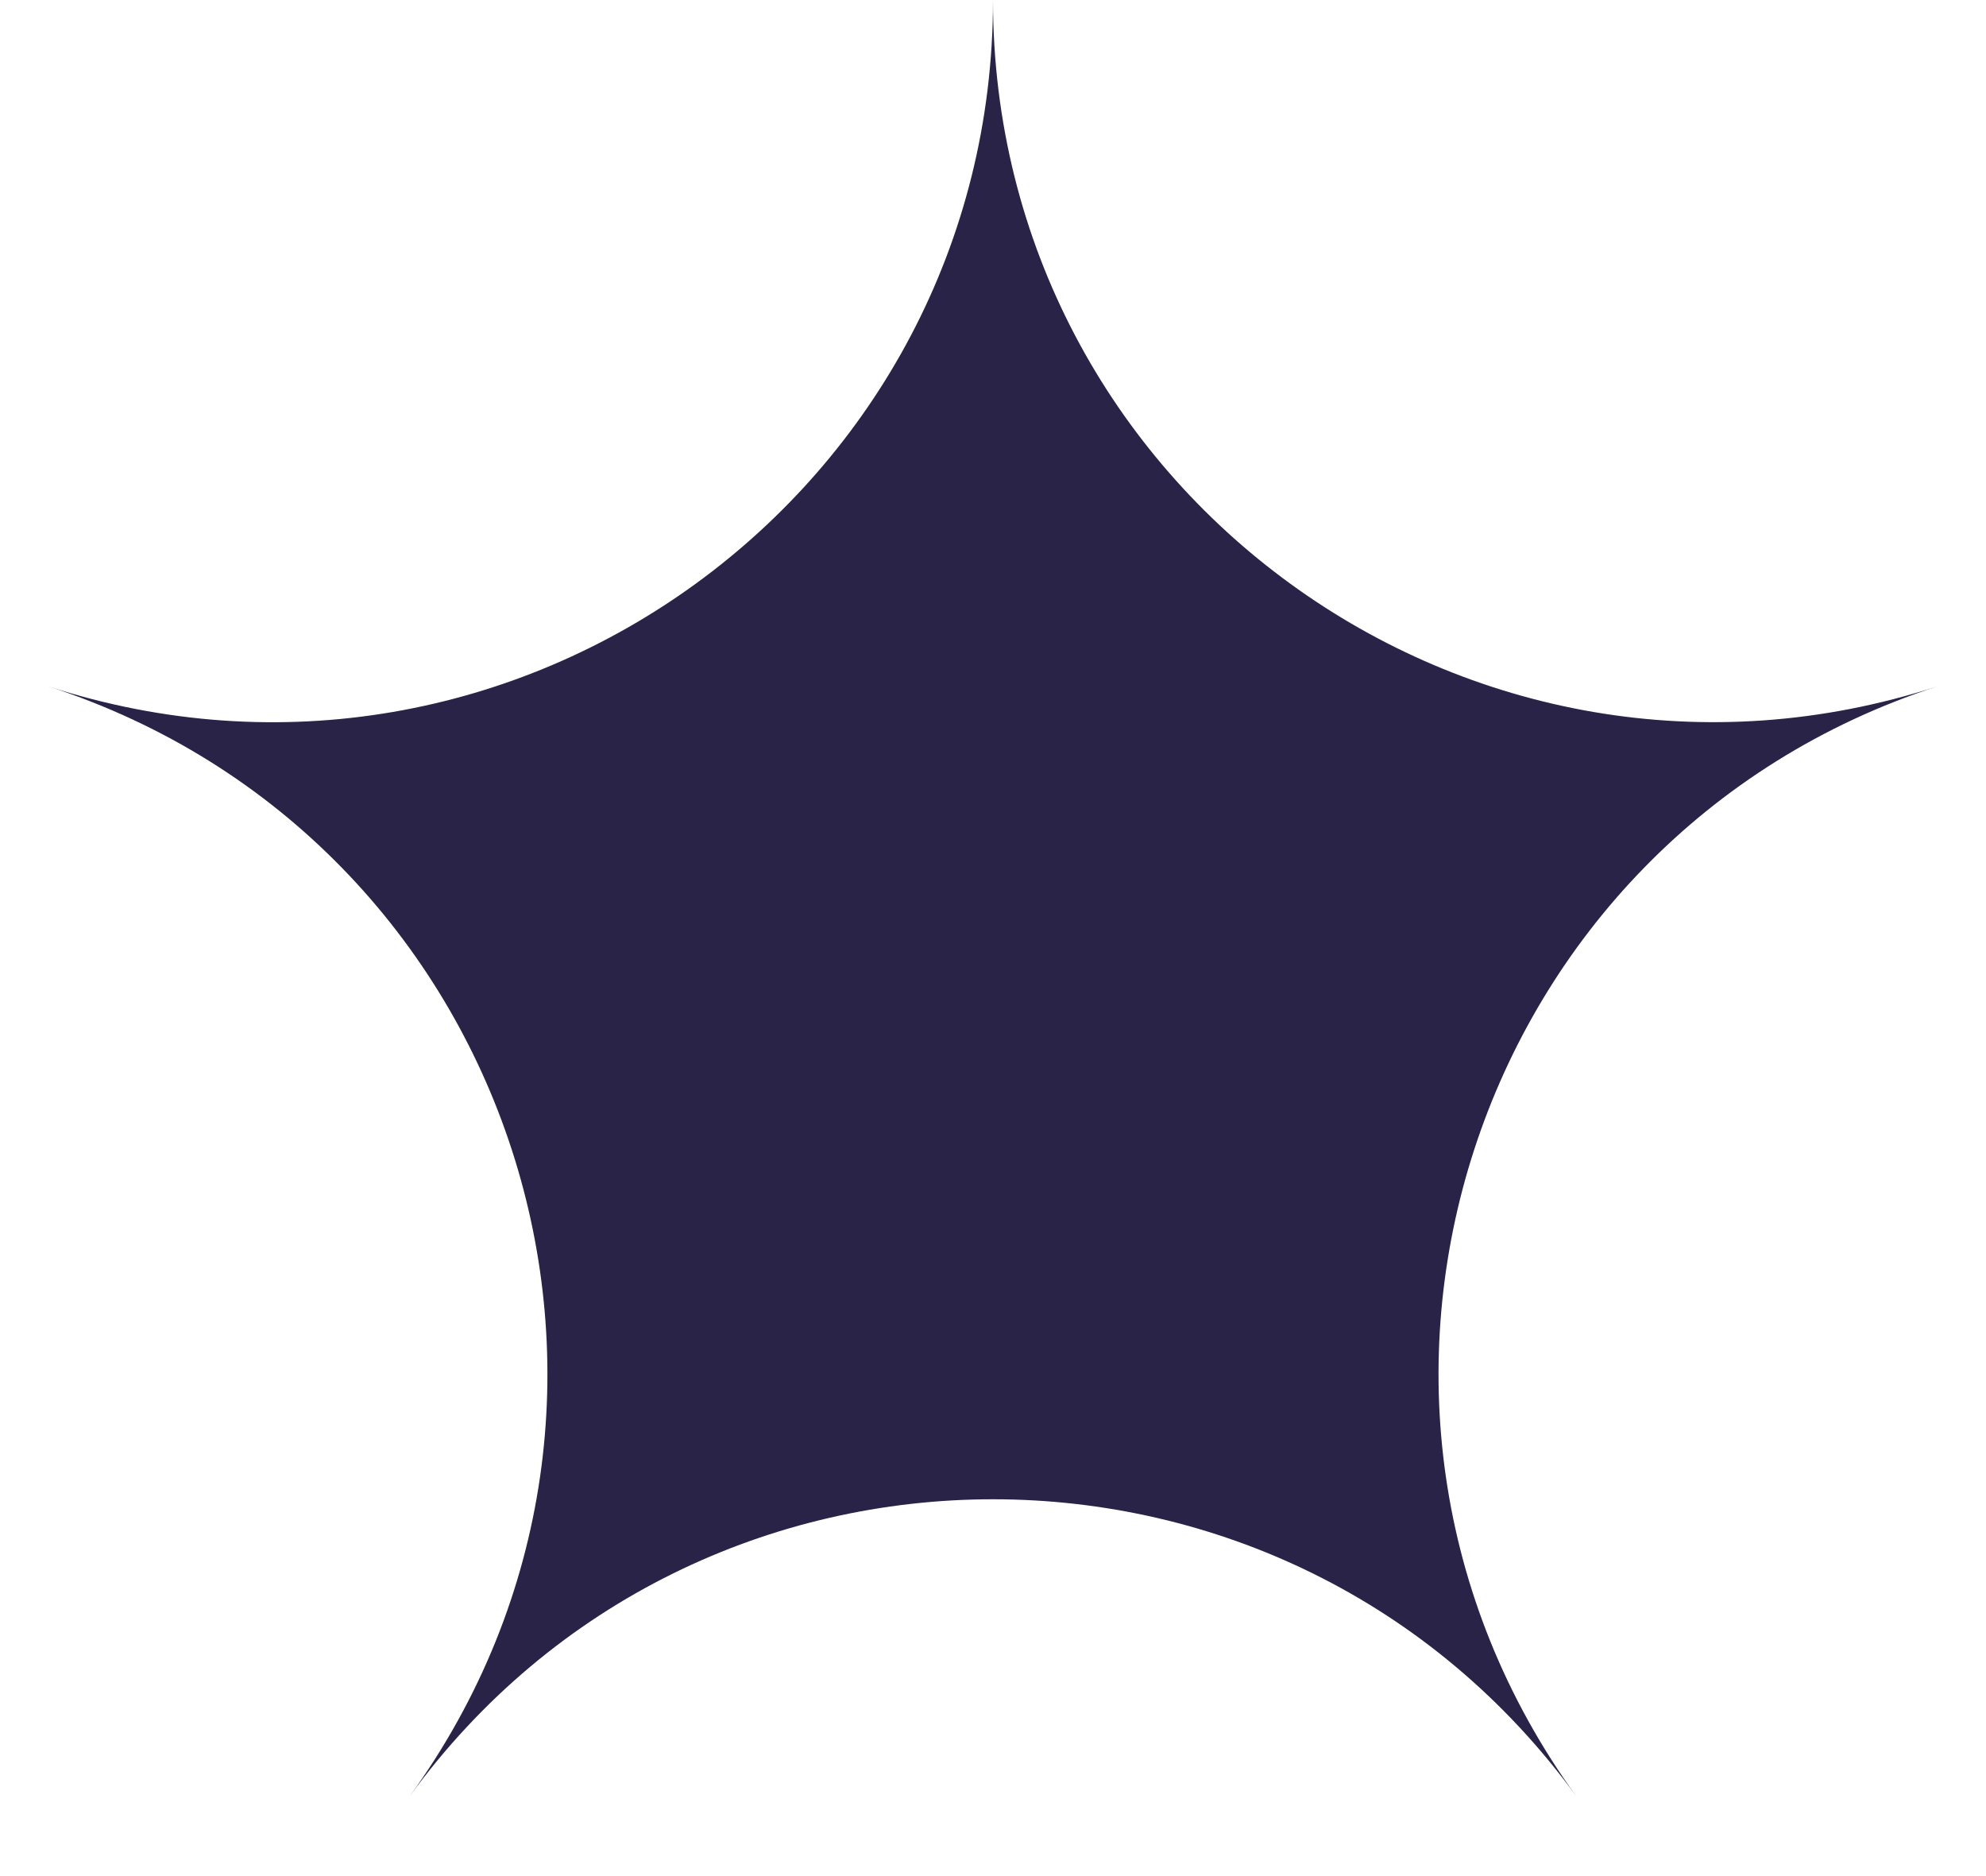 <svg xmlns="http://www.w3.org/2000/svg" width="18" height="17" fill="none"><path fill="#282347" d="M9 0c0 4.442 4.335 7.592 8.56 6.219-4.225 1.373-5.881 6.468-3.27 10.062-2.611-3.594-7.969-3.594-10.58 0 2.61-3.594.955-8.69-3.27-10.061C4.665 7.592 9 4.442 9 0Z"/></svg>